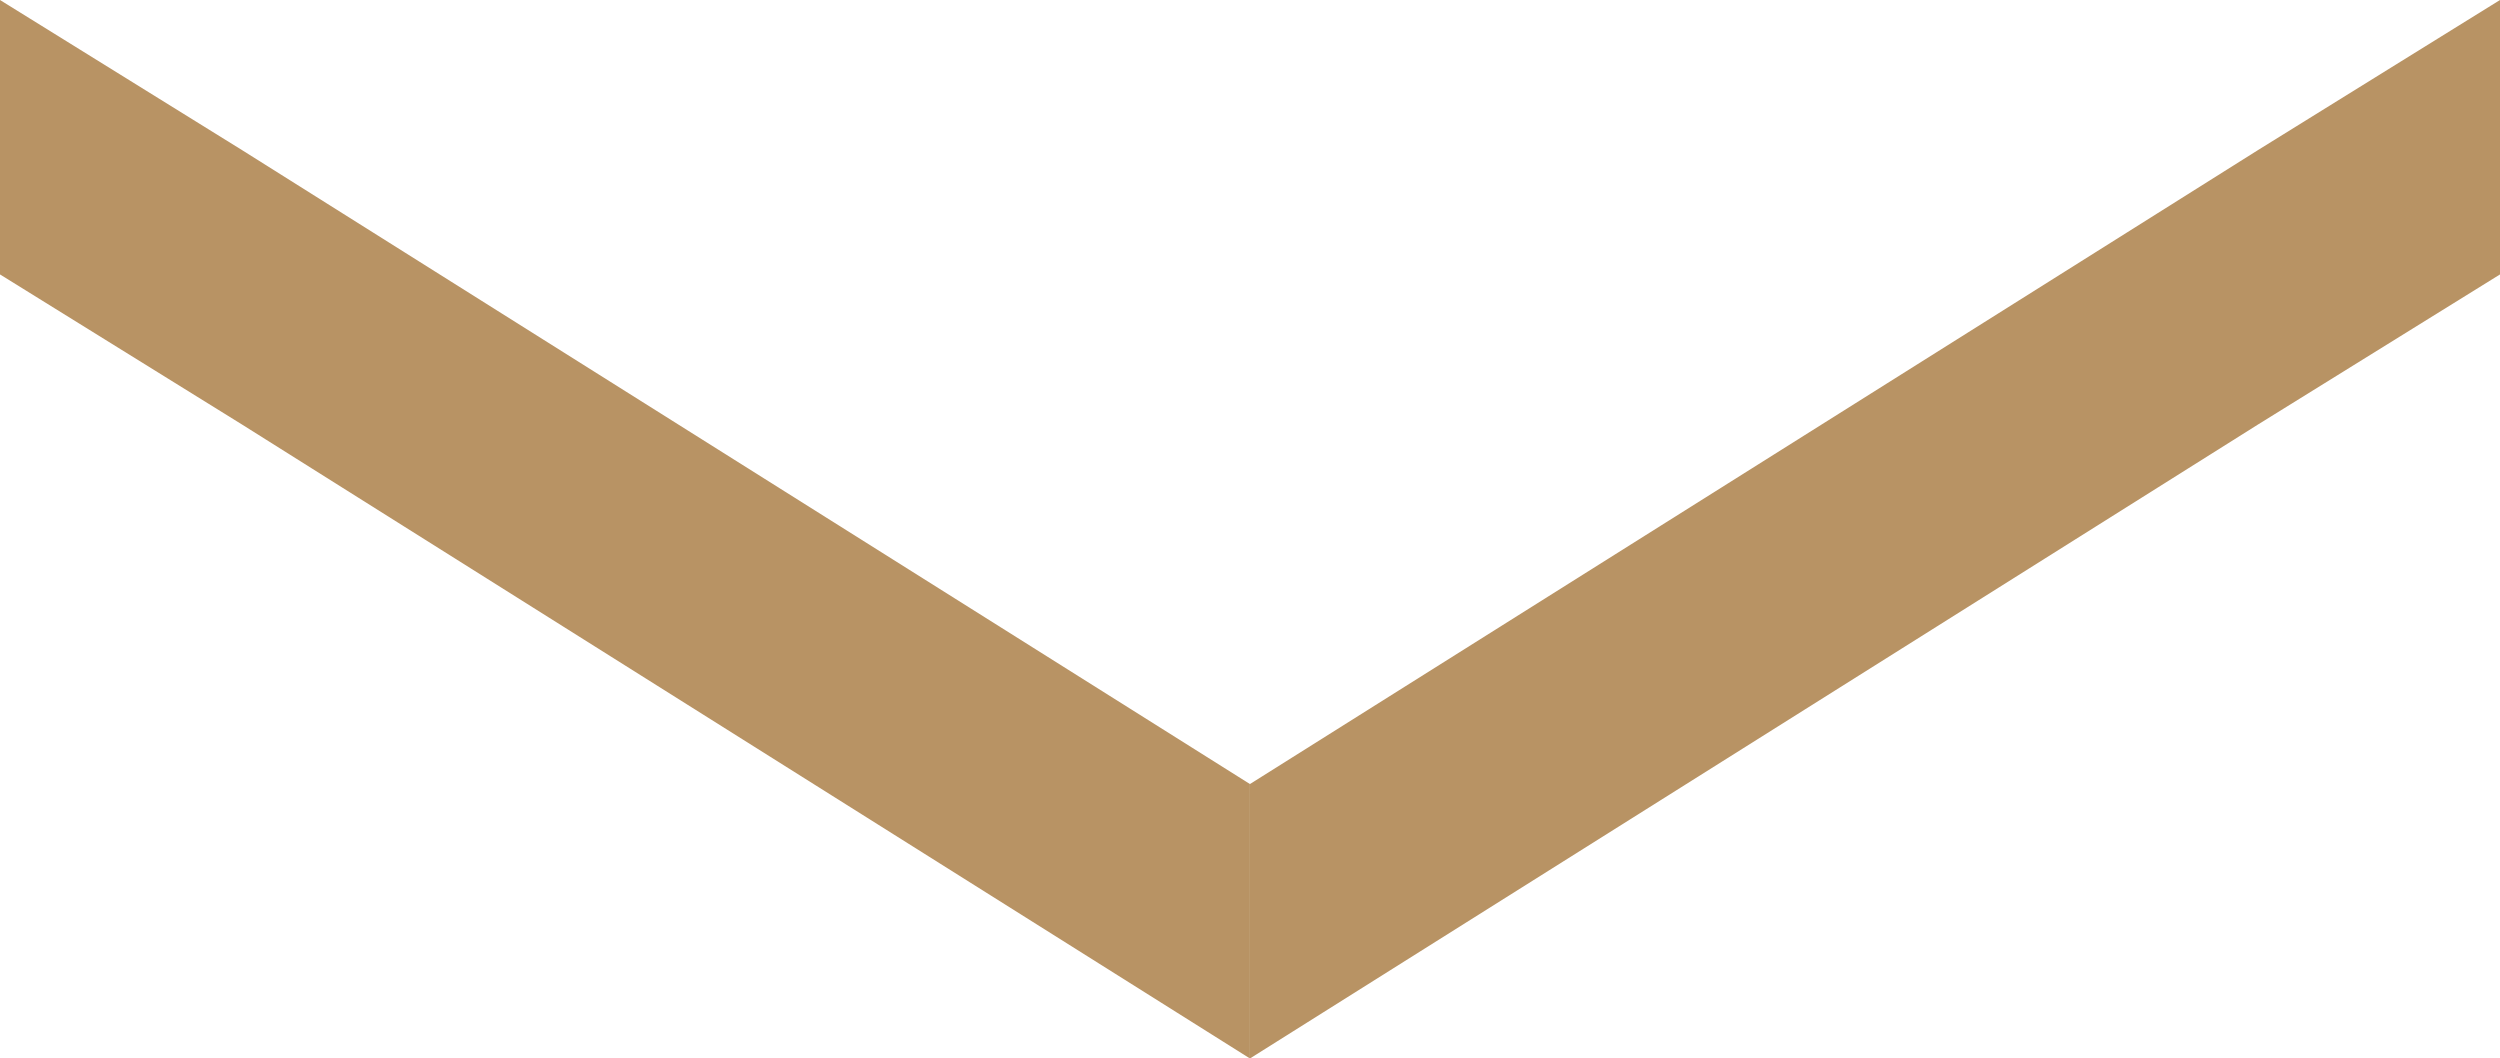 <?xml version="1.0" encoding="UTF-8"?>
<svg id="Layer_2" data-name="Layer 2" xmlns="http://www.w3.org/2000/svg" viewBox="0 0 205.79 87.13">
  <defs>
    <style>
      .cls-1 {
        fill: #b89364;
        stroke-width: 0px;
      }
    </style>
  </defs>
  <g id="Layer_1-2" data-name="Layer 1">
    <g>
      <polygon class="cls-1" points="205.79 0 205.79 22.59 185.86 34.95 102.89 87.13 102.89 64.54 185.86 12.36 205.79 0"/>
      <polygon class="cls-1" points="102.89 64.54 102.89 87.13 19.93 34.95 0 22.59 0 0 19.93 12.36 102.89 64.54"/>
    </g>
  </g>
</svg>